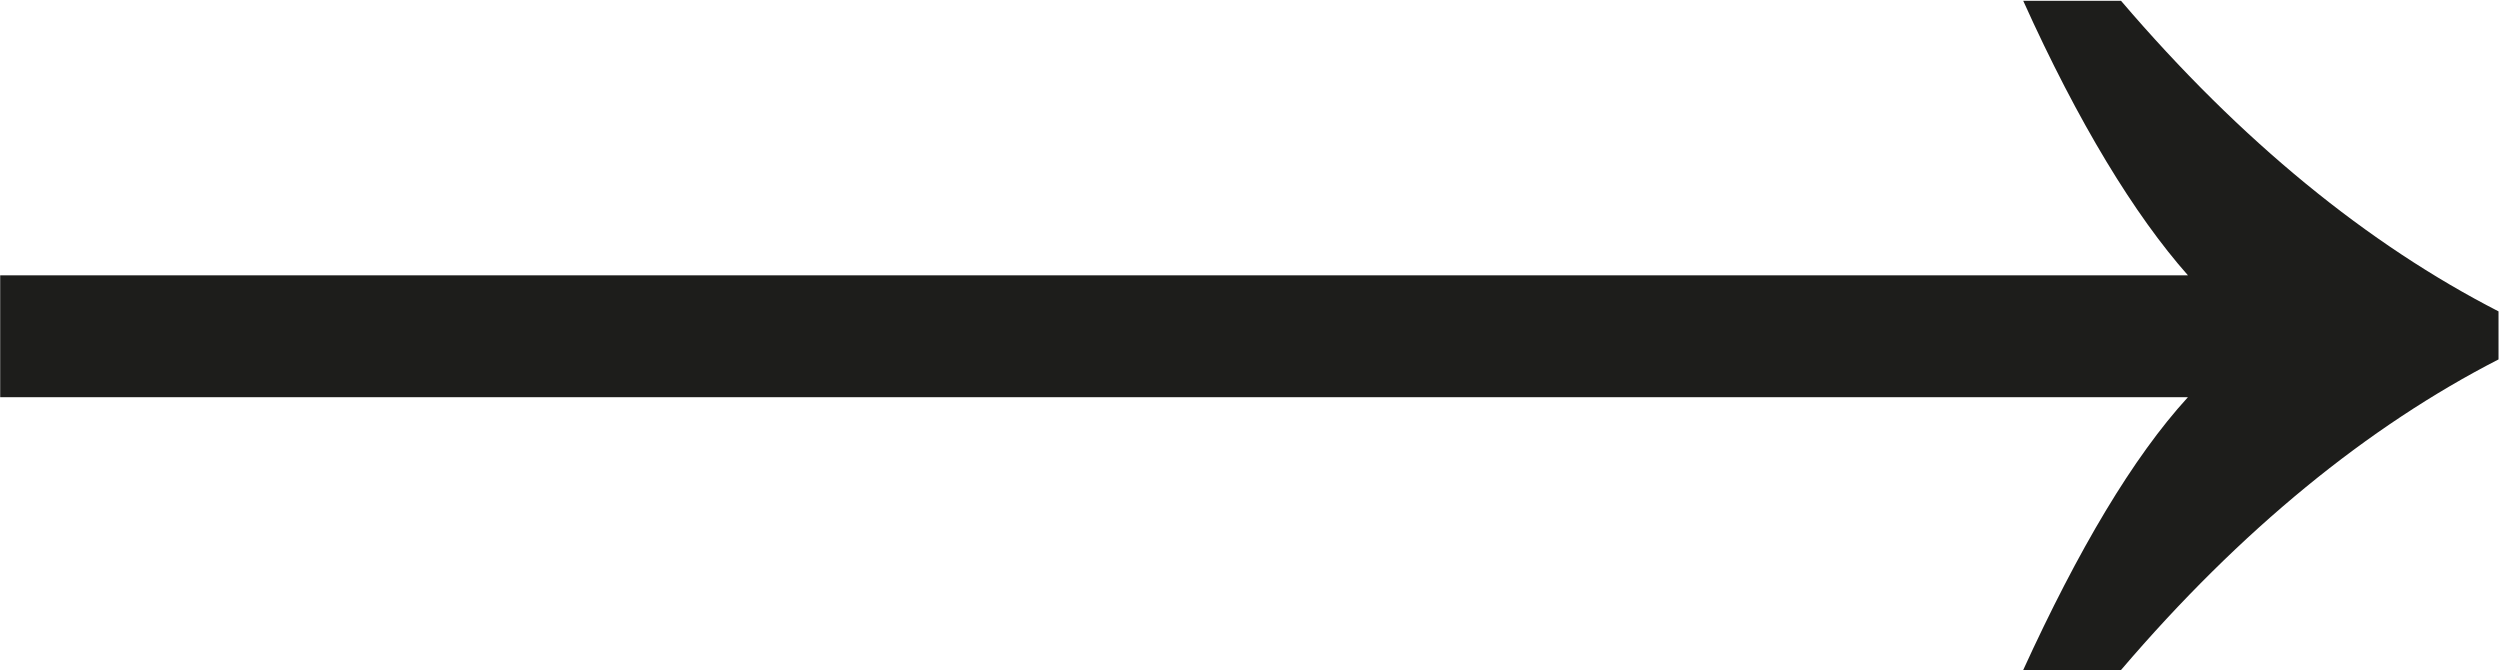 <?xml version="1.0" encoding="UTF-8"?>
<svg id="Ebene_1" xmlns="http://www.w3.org/2000/svg" version="1.1" viewBox="0 0 1288 346">
  <!-- Generator: Adobe Illustrator 29.7.1, SVG Export Plug-In . SVG Version: 2.1.1 Build 8)  -->
  <defs>
    <style>
      .st0 {
        fill: #1d1d1b;
      }
    </style>
  </defs>
  <path class="st0" d="M1092.75.41c61.88,72.49,127.3,125.53,194.49,160.01v24.75c-67.19,34.48-132.6,87.52-194.49,160.01h-50.39c28.29-61.88,56.58-109.62,84.87-140.56H.1v-62.77h1127.13c-27.4-30.94-56.58-78.68-84.87-141.44h50.39Z"/>
</svg>